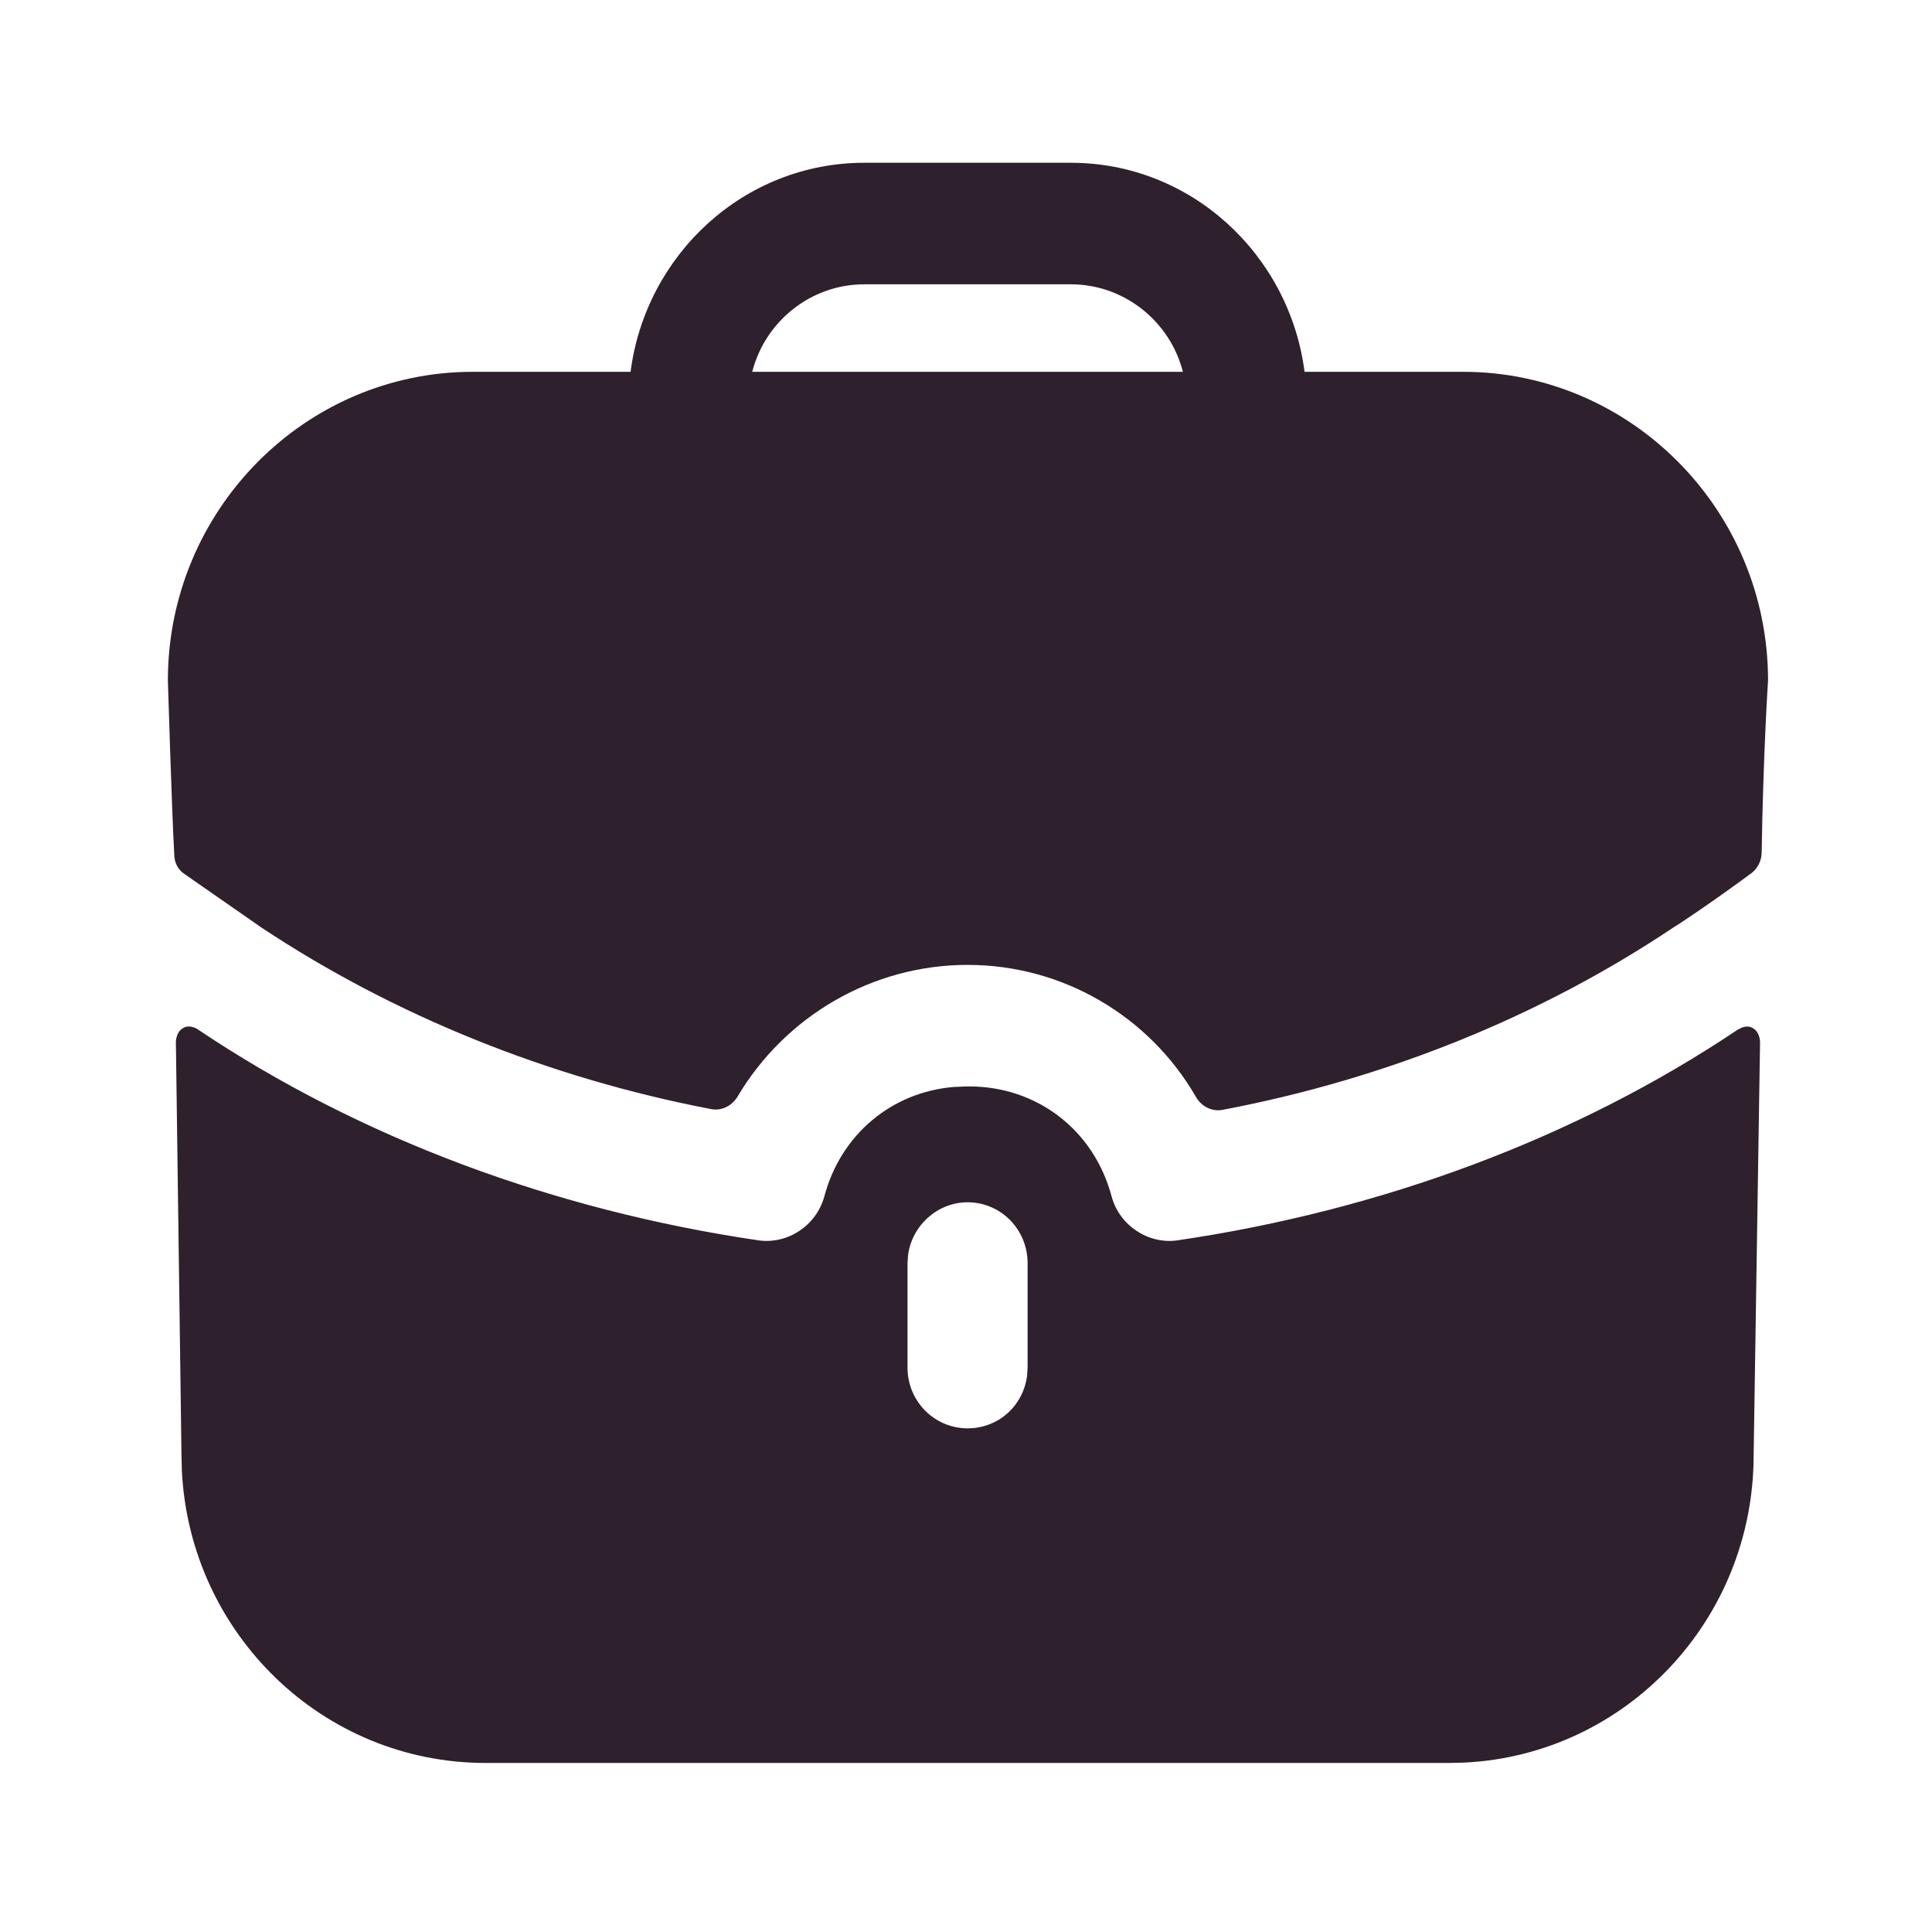 <svg width="164" height="164" viewBox="0 0 164 164" fill="none" xmlns="http://www.w3.org/2000/svg">
<path d="M148.792 87.271C149.282 87.546 149.379 88.129 149.399 88.351L149.404 88.44L148.86 123.516C148.86 137.507 138.019 148.917 124.369 149.617L123.039 149.651H41.226C27.403 149.651 16.13 138.678 15.439 124.861L15.405 123.516L14.93 88.44C14.93 88.44 14.93 87.615 15.541 87.271C16.085 86.927 16.764 87.34 16.832 87.408C30.558 96.624 47.07 102.745 64.398 105.29C66.844 105.634 69.29 104.052 69.969 101.576C71.371 96.289 75.699 92.694 80.993 92.266L82.065 92.223H82.269C88.044 92.223 92.869 95.936 94.364 101.576C95.043 104.052 97.49 105.634 99.936 105.29C117.263 102.745 133.775 96.624 147.501 87.408C147.501 87.408 147.637 87.34 147.773 87.271C148.045 87.133 148.453 87.064 148.792 87.271ZM82.133 102.058C79.579 102.058 77.425 104.022 77.084 106.522L77.036 107.216V116.088C77.036 118.976 79.347 121.246 82.133 121.246C84.749 121.246 86.851 119.339 87.183 116.796L87.229 116.088V107.216C87.229 104.396 84.987 102.058 82.133 102.058ZM90.898 13.817C101.091 13.817 109.449 21.589 110.74 31.561H124.194C138.464 31.561 150.083 43.322 150.083 57.765C150.083 57.765 149.676 63.879 149.54 72.394C149.526 73.068 149.2 73.728 148.663 74.127C145.395 76.541 142.405 78.535 142.133 78.673C130.853 86.238 117.746 91.562 103.782 94.21C102.871 94.388 101.974 93.914 101.512 93.102C97.598 86.321 90.287 81.906 82.133 81.906C74.033 81.906 66.653 86.273 62.624 93.061C62.155 93.859 61.272 94.32 60.368 94.148C46.52 91.493 33.412 86.177 22.2 78.742L15.677 74.203C15.133 73.859 14.794 73.24 14.794 72.552C14.59 69.044 14.25 57.765 14.25 57.765C14.25 43.322 25.87 31.561 40.139 31.561H53.526C54.816 21.589 63.175 13.817 73.367 13.817H90.898ZM90.898 24.134H73.367C68.814 24.134 64.941 27.297 63.854 31.561H100.411C99.324 27.297 95.451 24.134 90.898 24.134Z" fill="#2F202D"/>
</svg>
